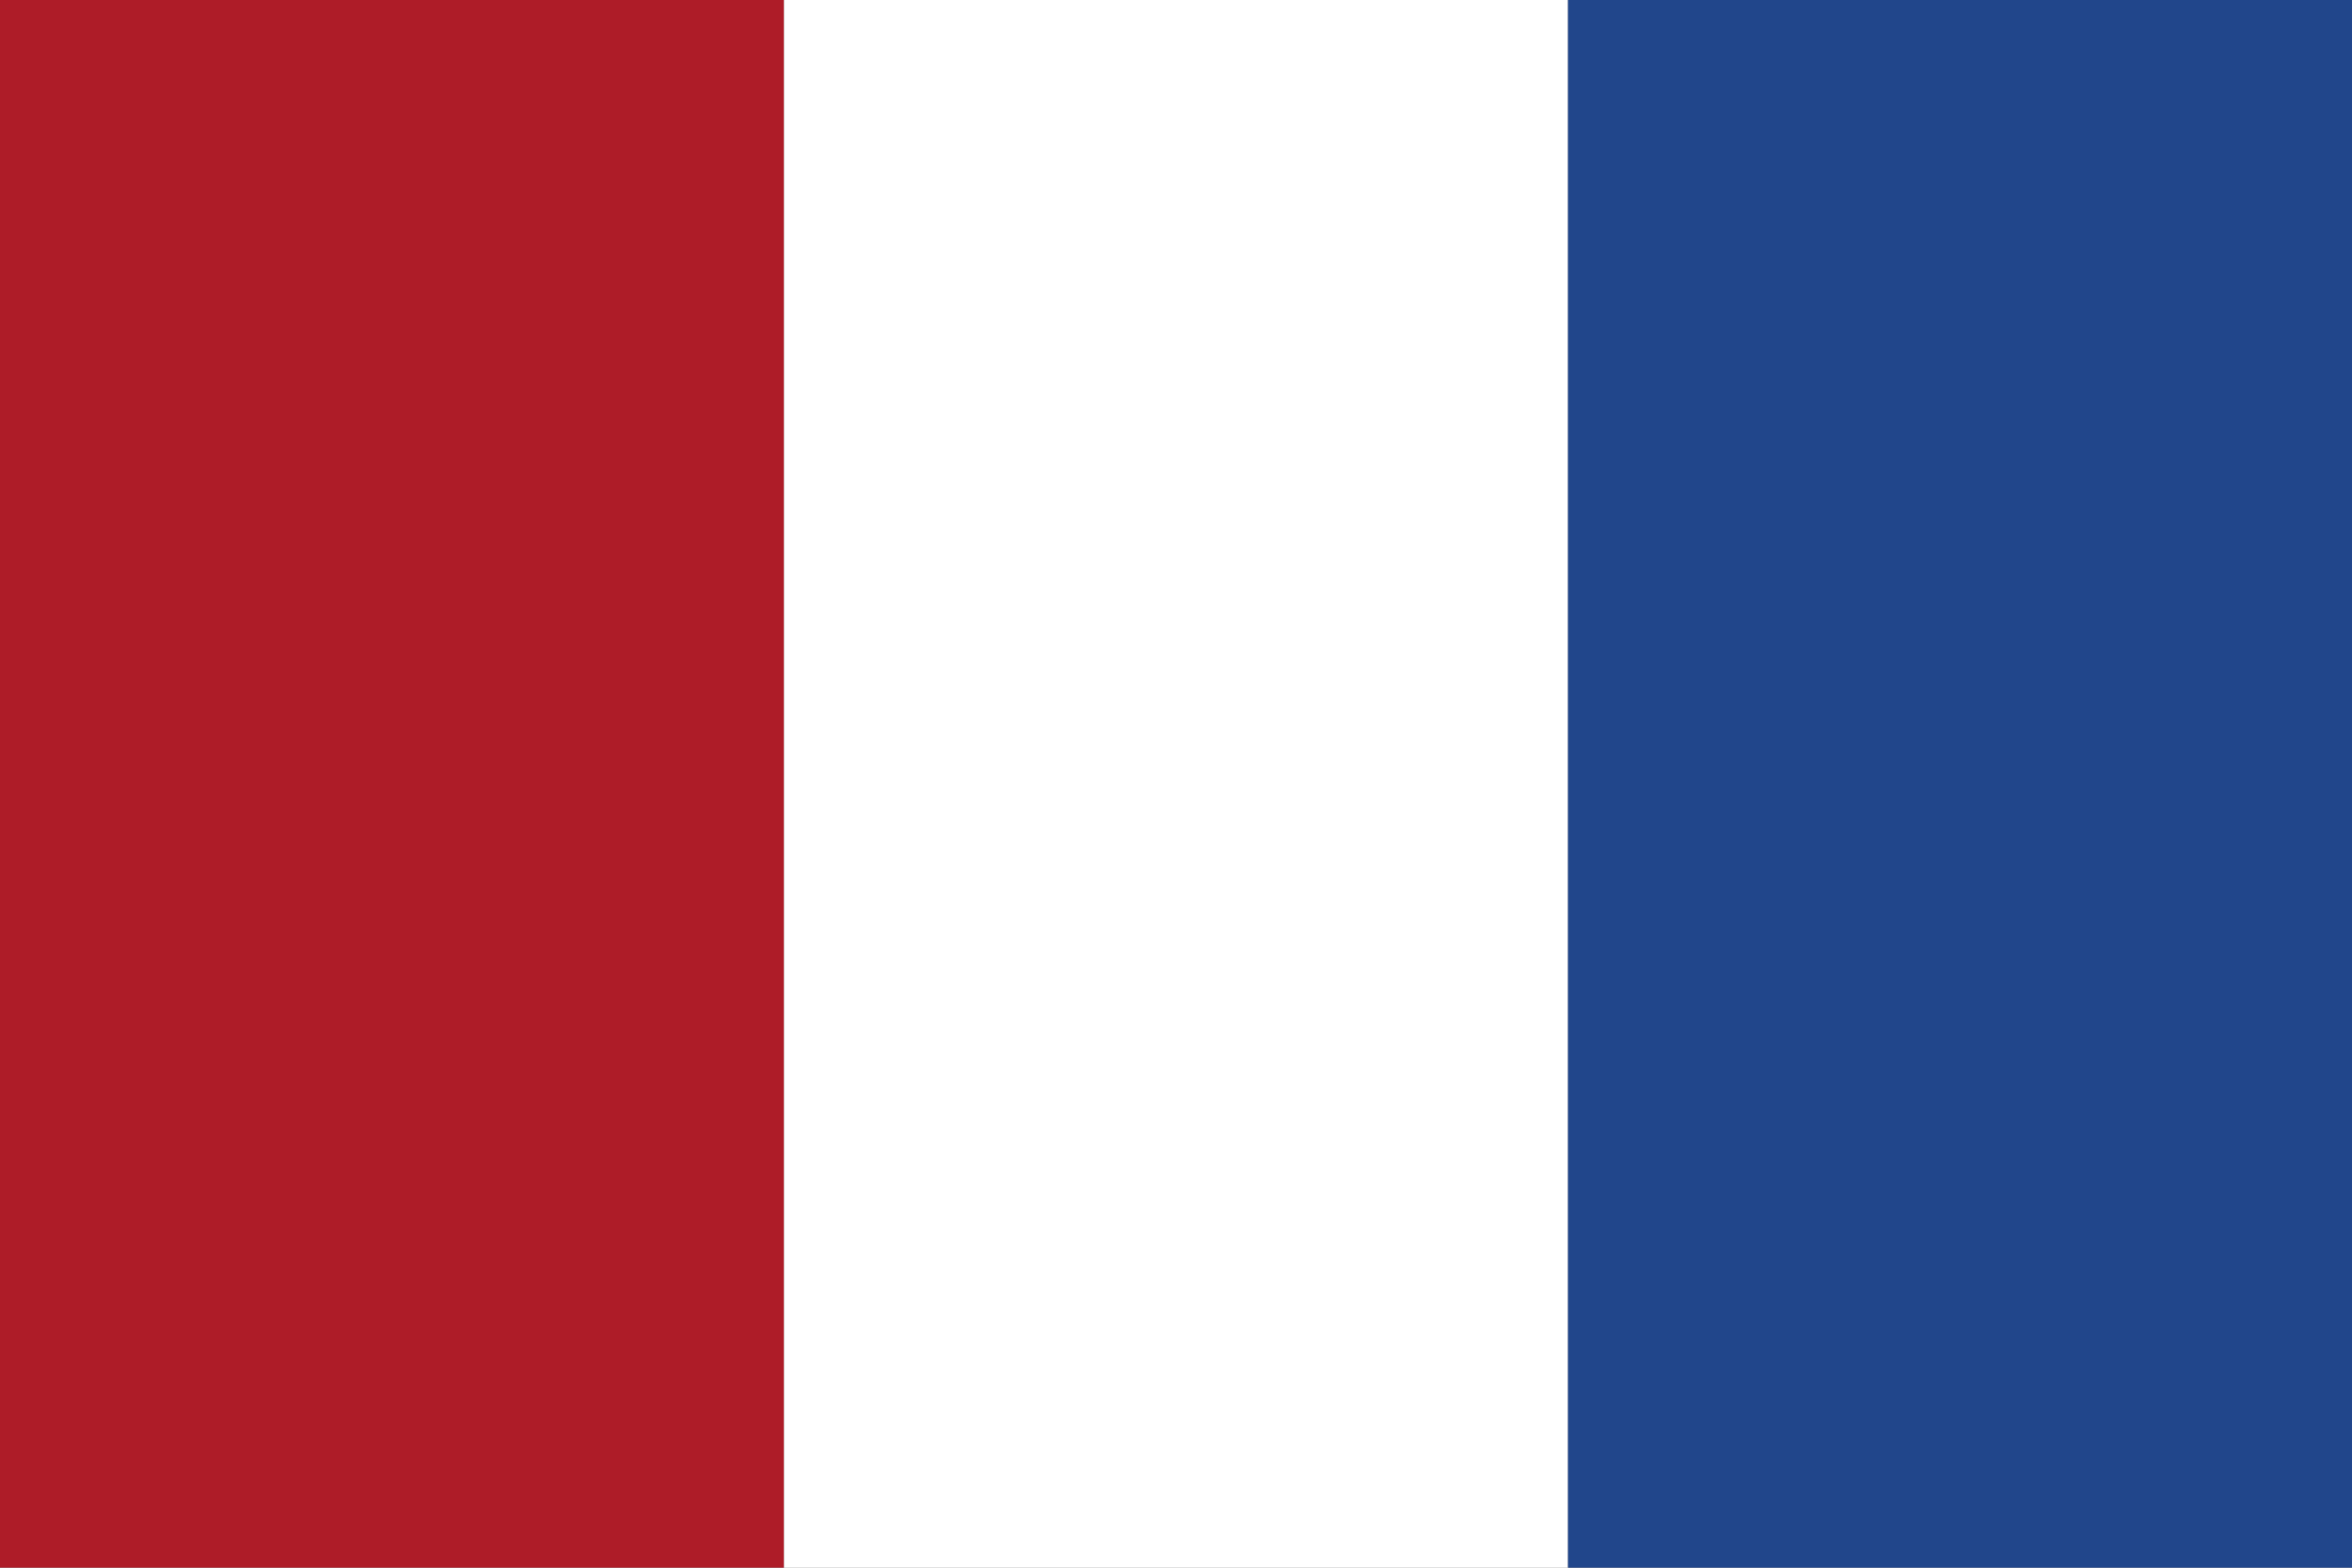 <svg width="24" height="16" viewBox="0 0 24 16" xmlns="http://www.w3.org/2000/svg"><rect x="0" y="0" width="24" height="16" fill="#808080" stroke="none"/><rect x="0" y="0" width="8" height="16" fill="#AE1C28"/><rect x="8" y="0" width="8" height="16" fill="#FFFFFF"/><rect x="16" y="0" width="8" height="16" fill="#21468B"/></svg>